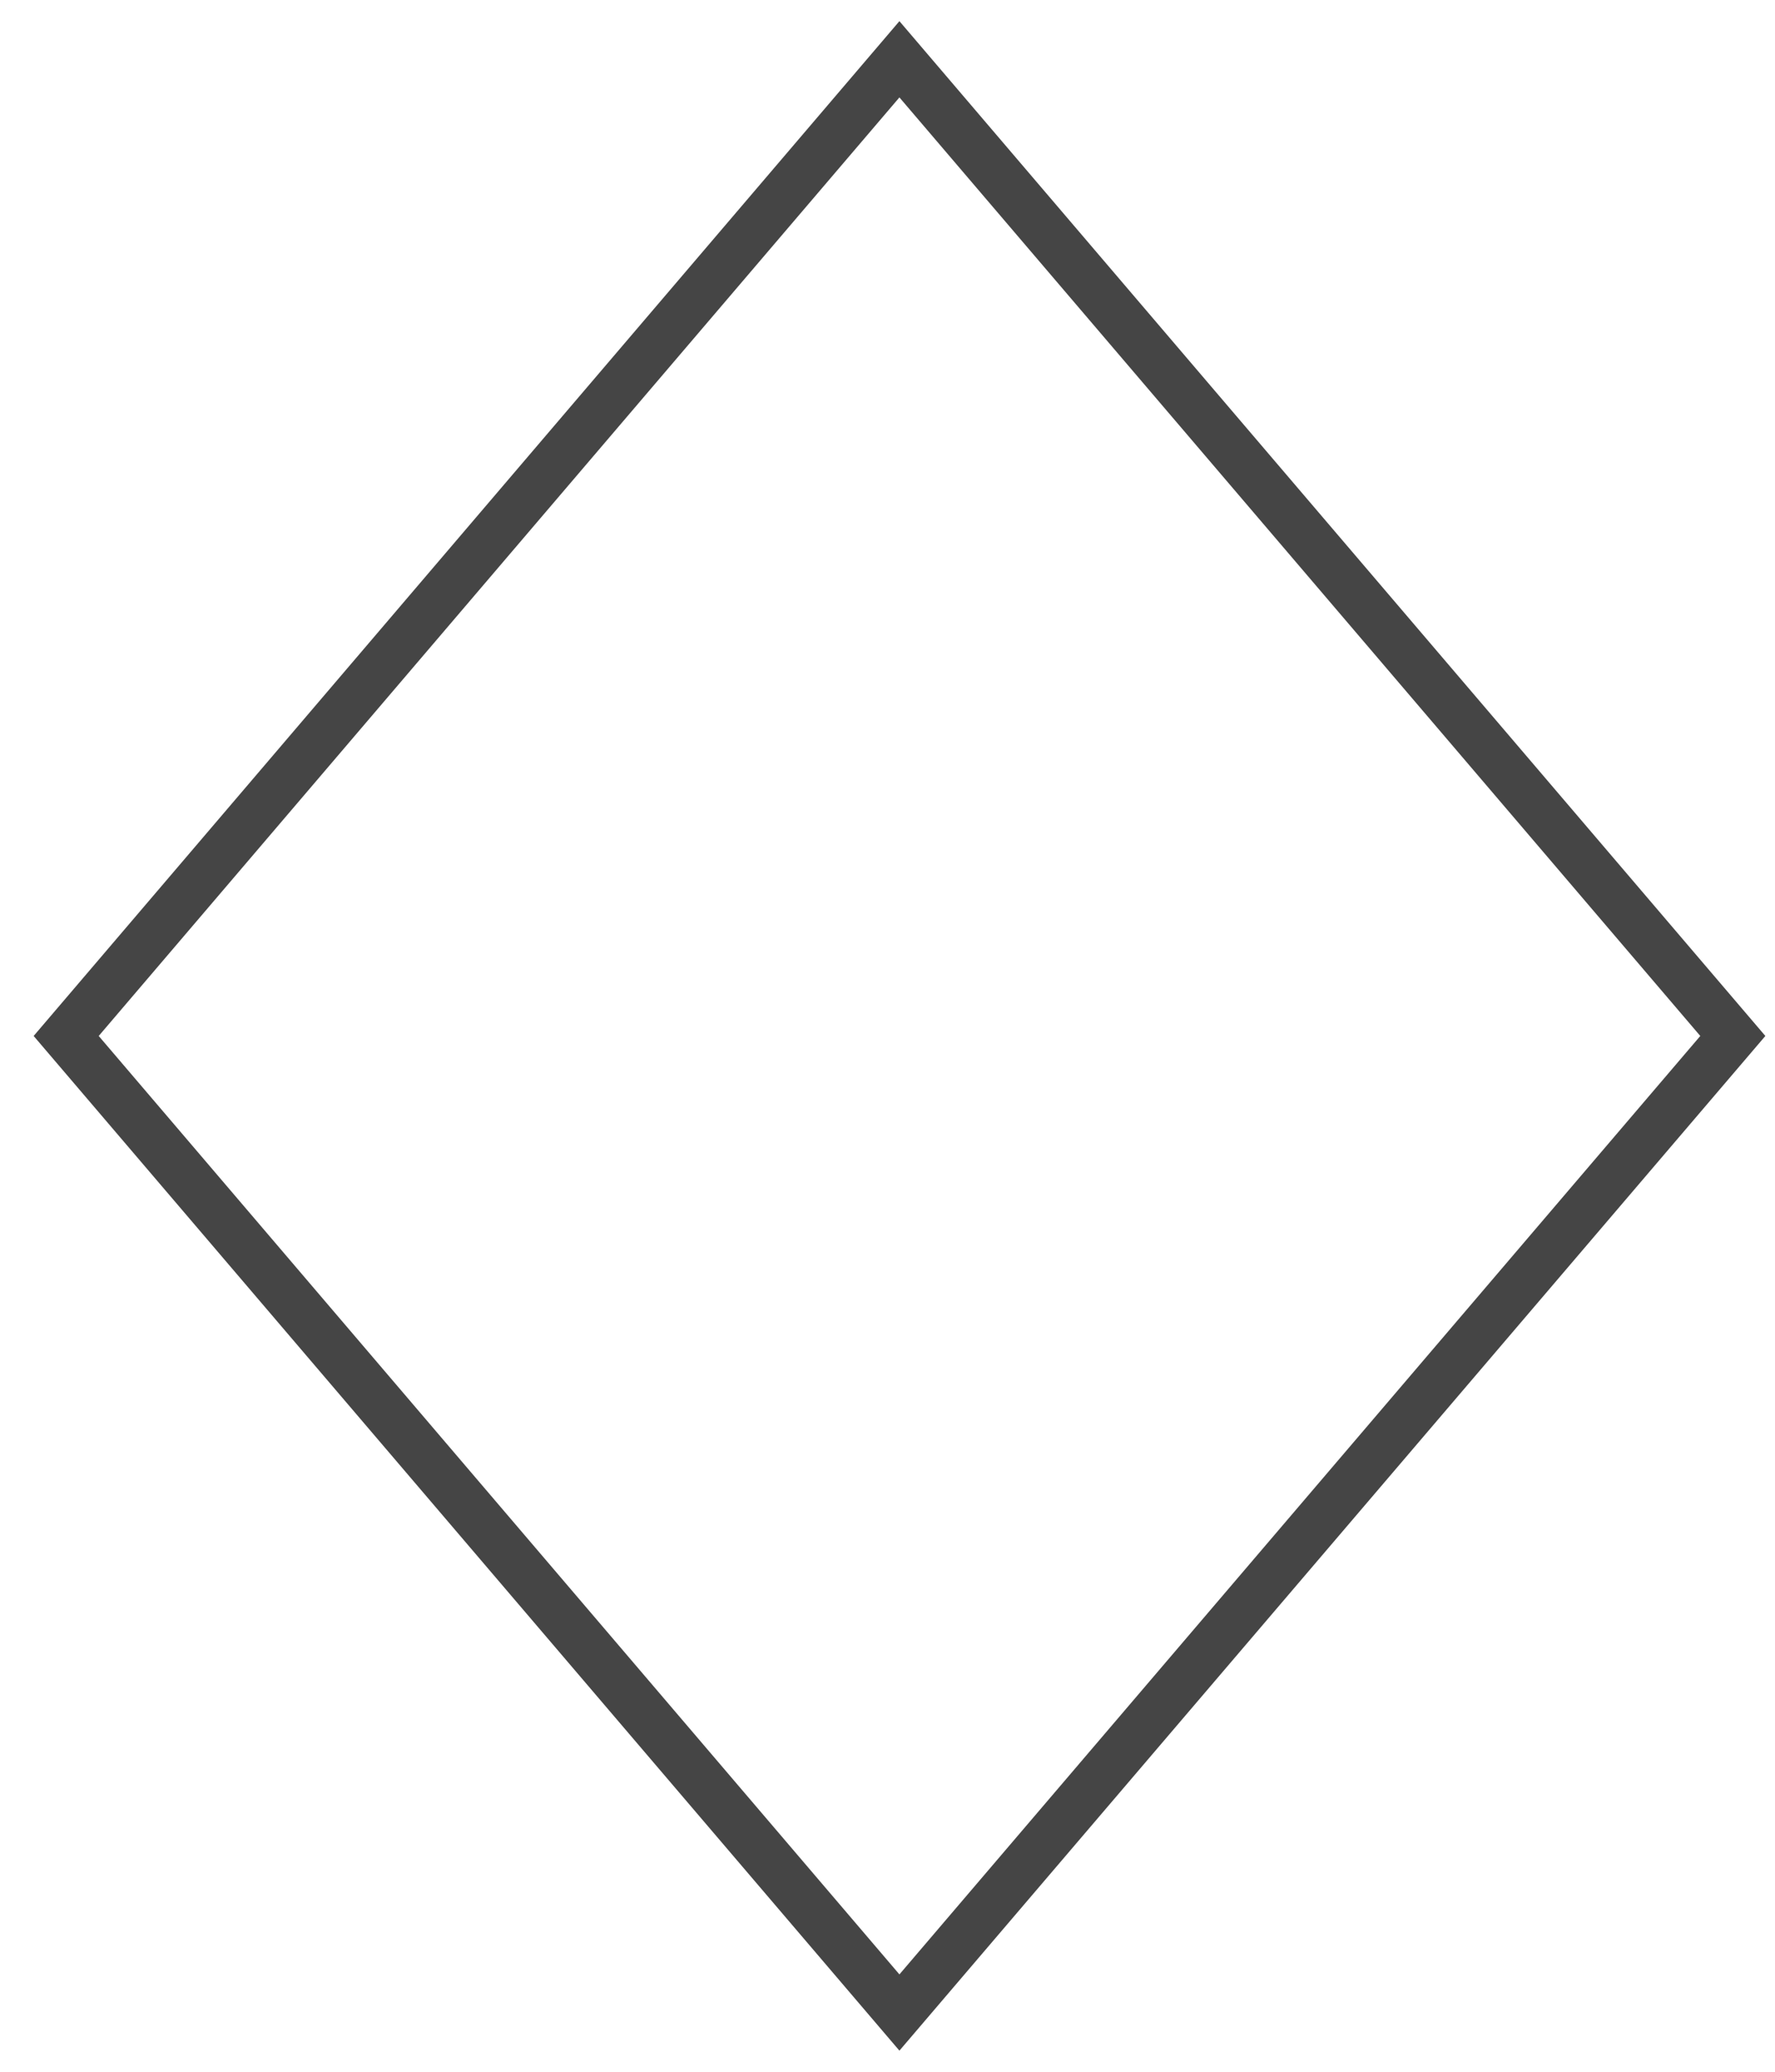 <svg width="42" height="49" viewBox="0 0 42 49" fill="none" xmlns="http://www.w3.org/2000/svg">
<path d="M21.282 47.599L1.566 24.502L21.282 1.402L41.002 24.502L21.282 47.599Z" stroke="#454545" stroke-width="1.171"/>
</svg>
